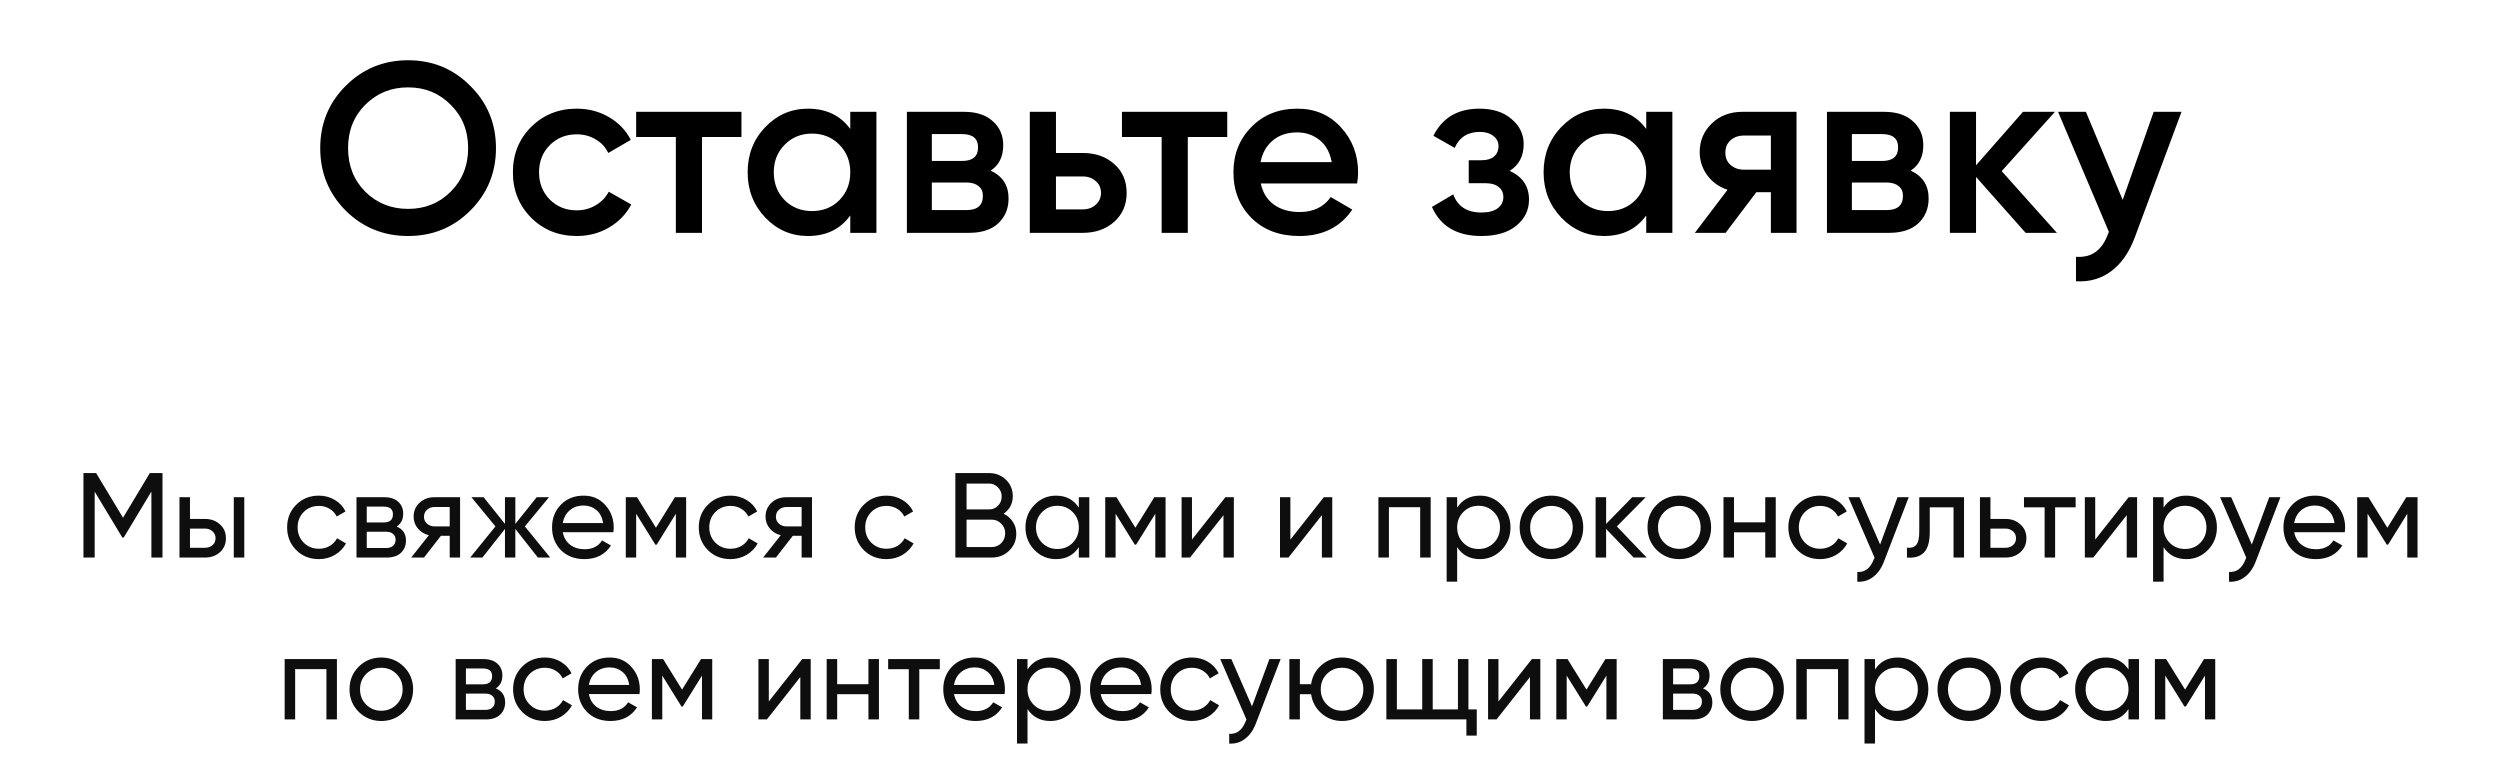 <?xml version="1.0" encoding="UTF-8"?> <svg xmlns="http://www.w3.org/2000/svg" width="417" height="127" viewBox="0 0 417 127" fill="none"><path d="M78.448 35.125C75.621 37.952 72.162 39.365 68.07 39.365C63.979 39.365 60.506 37.952 57.653 35.125C54.826 32.272 53.413 28.799 53.413 24.708C53.413 20.616 54.826 17.157 57.653 14.331C60.506 11.477 63.979 10.05 68.07 10.05C72.162 10.05 75.621 11.477 78.448 14.331C81.301 17.157 82.728 20.616 82.728 24.708C82.728 28.799 81.301 32.272 78.448 35.125ZM60.923 31.976C62.862 33.887 65.244 34.842 68.07 34.842C70.897 34.842 73.266 33.887 75.177 31.976C77.115 30.038 78.084 27.615 78.084 24.708C78.084 21.8 77.115 19.391 75.177 17.48C73.266 15.542 70.897 14.573 68.07 14.573C65.244 14.573 62.862 15.542 60.923 17.48C59.012 19.391 58.057 21.8 58.057 24.708C58.057 27.615 59.012 30.038 60.923 31.976ZM96.21 39.365C93.168 39.365 90.624 38.342 88.578 36.296C86.559 34.25 85.55 31.733 85.55 28.745C85.55 25.73 86.559 23.214 88.578 21.195C90.624 19.149 93.168 18.126 96.21 18.126C98.175 18.126 99.965 18.597 101.58 19.539C103.195 20.481 104.406 21.747 105.214 23.335L101.459 25.515C101.001 24.546 100.301 23.792 99.359 23.254C98.444 22.689 97.381 22.406 96.169 22.406C94.393 22.406 92.899 23.012 91.687 24.223C90.503 25.434 89.911 26.942 89.911 28.745C89.911 30.549 90.503 32.056 91.687 33.268C92.899 34.479 94.393 35.085 96.169 35.085C97.354 35.085 98.417 34.802 99.359 34.237C100.328 33.672 101.055 32.918 101.539 31.976L105.295 34.116C104.433 35.731 103.195 37.009 101.58 37.952C99.965 38.894 98.175 39.365 96.21 39.365ZM123.674 18.651V22.85H117.092V38.84L112.731 38.84V22.85H106.109V18.651H123.674ZM141.825 18.651H146.186V38.84H141.825V35.933C140.183 38.221 137.828 39.365 134.759 39.365C131.987 39.365 129.618 38.342 127.653 36.296C125.688 34.223 124.705 31.706 124.705 28.745C124.705 25.757 125.688 23.241 127.653 21.195C129.618 19.149 131.987 18.126 134.759 18.126C137.828 18.126 140.183 19.257 141.825 21.518V18.651ZM130.883 33.389C132.094 34.6 133.615 35.206 135.446 35.206C137.276 35.206 138.797 34.6 140.008 33.389C141.22 32.151 141.825 30.603 141.825 28.745C141.825 26.888 141.22 25.354 140.008 24.142C138.797 22.904 137.276 22.285 135.446 22.285C133.615 22.285 132.094 22.904 130.883 24.142C129.672 25.354 129.066 26.888 129.066 28.745C129.066 30.603 129.672 32.151 130.883 33.389ZM165.24 28.463C167.232 29.378 168.228 30.926 168.228 33.106C168.228 34.802 167.649 36.188 166.492 37.265C165.361 38.315 163.732 38.84 161.606 38.84H151.269V18.651H160.798C162.871 18.651 164.473 19.176 165.603 20.226C166.761 21.249 167.34 22.581 167.34 24.223C167.34 26.134 166.64 27.547 165.24 28.463ZM160.475 22.366H155.428V26.848H160.475C162.252 26.848 163.14 26.094 163.14 24.587C163.14 23.106 162.252 22.366 160.475 22.366ZM161.202 35.044C163.033 35.044 163.948 34.25 163.948 32.662C163.948 31.962 163.706 31.424 163.221 31.047C162.736 30.643 162.063 30.441 161.202 30.441H155.428V35.044H161.202ZM180.576 25.515C182.729 25.515 184.493 26.134 185.865 27.372C187.238 28.584 187.925 30.186 187.925 32.178C187.925 34.143 187.238 35.744 185.865 36.983C184.493 38.221 182.729 38.84 180.576 38.84H171.773V18.651H176.134V25.515H180.576ZM180.616 34.923C181.478 34.923 182.191 34.667 182.756 34.156C183.348 33.645 183.645 32.985 183.645 32.178C183.645 31.343 183.348 30.683 182.756 30.199C182.191 29.688 181.478 29.432 180.616 29.432H176.134V34.923H180.616ZM204.705 18.651V22.85H198.124V38.84H193.763V22.85H187.141V18.651H204.705ZM210.3 30.603C210.623 32.137 211.363 33.322 212.52 34.156C213.678 34.964 215.091 35.367 216.76 35.367C219.075 35.367 220.811 34.533 221.969 32.864L225.562 34.964C223.57 37.898 220.623 39.365 216.72 39.365C213.436 39.365 210.784 38.369 208.765 36.377C206.746 34.358 205.737 31.814 205.737 28.745C205.737 25.73 206.733 23.214 208.725 21.195C210.717 19.149 213.274 18.126 216.397 18.126C219.358 18.126 221.78 19.162 223.665 21.235C225.576 23.308 226.531 25.825 226.531 28.786C226.531 29.243 226.478 29.849 226.37 30.603L210.3 30.603ZM210.259 27.049L222.13 27.049C221.834 25.407 221.148 24.169 220.071 23.335C219.021 22.5 217.783 22.083 216.356 22.083C214.741 22.083 213.395 22.527 212.318 23.416C211.242 24.304 210.555 25.515 210.259 27.049ZM251.809 28.503C253.963 29.472 255.039 31.074 255.039 33.308C255.039 35.031 254.34 36.471 252.94 37.629C251.54 38.786 249.588 39.365 247.085 39.365C243.02 39.365 240.275 37.75 238.848 34.519L242.401 32.42C243.128 34.439 244.703 35.448 247.125 35.448C248.256 35.448 249.144 35.219 249.79 34.762C250.436 34.277 250.759 33.645 250.759 32.864C250.759 32.164 250.504 31.612 249.992 31.208C249.481 30.778 248.767 30.562 247.852 30.562H244.985V26.727H247.125C248.014 26.727 248.7 26.525 249.185 26.121C249.696 25.69 249.952 25.111 249.952 24.385C249.952 23.685 249.669 23.119 249.104 22.689C248.539 22.231 247.785 22.002 246.843 22.002C244.824 22.002 243.424 22.891 242.643 24.667L239.09 22.648C240.598 19.634 243.155 18.126 246.762 18.126C249.023 18.126 250.813 18.705 252.132 19.862C253.478 20.993 254.151 22.379 254.151 24.021C254.151 26.04 253.371 27.534 251.809 28.503ZM274.591 18.651L278.952 18.651V38.84H274.591V35.933C272.949 38.221 270.594 39.365 267.525 39.365C264.752 39.365 262.384 38.342 260.419 36.296C258.453 34.223 257.471 31.706 257.471 28.745C257.471 25.757 258.453 23.241 260.419 21.195C262.384 19.149 264.752 18.126 267.525 18.126C270.594 18.126 272.949 19.257 274.591 21.518V18.651ZM263.649 33.389C264.86 34.6 266.381 35.206 268.211 35.206C270.042 35.206 271.563 34.6 272.774 33.389C273.985 32.151 274.591 30.603 274.591 28.745C274.591 26.888 273.985 25.354 272.774 24.142C271.563 22.904 270.042 22.285 268.211 22.285C266.381 22.285 264.86 22.904 263.649 24.142C262.437 25.354 261.832 26.888 261.832 28.745C261.832 30.603 262.437 32.151 263.649 33.389ZM299.661 18.651V38.84H295.381V32.056H292.958L287.83 38.84H282.702L288.153 31.653C286.754 31.195 285.623 30.387 284.762 29.23C283.927 28.072 283.51 26.78 283.51 25.354C283.51 23.496 284.169 21.922 285.488 20.63C286.834 19.31 288.557 18.651 290.657 18.651H299.661ZM290.899 28.301H295.381V22.608H290.899C290.011 22.608 289.27 22.864 288.678 23.375C288.086 23.887 287.79 24.587 287.79 25.475C287.79 26.336 288.086 27.023 288.678 27.534C289.27 28.046 290.011 28.301 290.899 28.301ZM318.707 28.463C320.699 29.378 321.695 30.926 321.695 33.106C321.695 34.802 321.116 36.188 319.959 37.265C318.828 38.315 317.2 38.84 315.073 38.84H304.736V18.651H314.265C316.338 18.651 317.94 19.176 319.07 20.226C320.228 21.249 320.807 22.581 320.807 24.223C320.807 26.134 320.107 27.547 318.707 28.463ZM313.942 22.366H308.895V26.848H313.942C315.719 26.848 316.607 26.094 316.607 24.587C316.607 23.106 315.719 22.366 313.942 22.366ZM314.669 35.044C316.5 35.044 317.415 34.25 317.415 32.662C317.415 31.962 317.173 31.424 316.688 31.047C316.204 30.643 315.531 30.441 314.669 30.441H308.895V35.044H314.669ZM343.088 38.84H337.879L329.602 29.513V38.84H325.241V18.651H329.602V27.574L337.435 18.651L342.765 18.651L333.882 28.544L343.088 38.84ZM359.234 18.651H363.878L356.125 39.486C355.183 42.043 353.864 43.954 352.168 45.219C350.472 46.485 348.507 47.05 346.273 46.915V42.837C347.646 42.918 348.749 42.635 349.584 41.989C350.445 41.37 351.132 40.361 351.643 38.961L351.764 38.678L343.285 18.651H347.928L354.066 33.349L359.234 18.651Z" fill="black"></path><path d="M27.104 78.909V93H25.252V81.989L20.643 89.658H20.401L15.791 82.009V93H13.919V78.909H16.033L20.522 86.357L24.991 78.909H27.104ZM34.184 86.558C35.19 86.558 36.022 86.86 36.68 87.464C37.351 88.055 37.686 88.826 37.686 89.779C37.686 90.732 37.351 91.51 36.68 92.114C36.022 92.705 35.19 93 34.184 93H29.936V82.935H31.688V86.558H34.184ZM38.995 82.935H40.746V93H38.995V82.935ZM34.184 91.37C34.68 91.37 35.096 91.229 35.432 90.947C35.781 90.651 35.955 90.262 35.955 89.779C35.955 89.296 35.781 88.907 35.432 88.612C35.096 88.316 34.68 88.169 34.184 88.169H31.688V91.37H34.184ZM53.185 93.262C51.669 93.262 50.407 92.758 49.401 91.752C48.394 90.732 47.891 89.471 47.891 87.968C47.891 86.465 48.394 85.21 49.401 84.203C50.407 83.183 51.669 82.673 53.185 82.673C54.178 82.673 55.071 82.915 55.862 83.398C56.654 83.868 57.245 84.505 57.634 85.31L56.164 86.156C55.909 85.619 55.513 85.19 54.977 84.868C54.453 84.545 53.856 84.384 53.185 84.384C52.178 84.384 51.333 84.727 50.649 85.411C49.978 86.095 49.642 86.948 49.642 87.968C49.642 88.974 49.978 89.82 50.649 90.504C51.333 91.188 52.178 91.531 53.185 91.531C53.856 91.531 54.46 91.376 54.997 91.067C55.533 90.745 55.943 90.316 56.225 89.779L57.714 90.645C57.285 91.437 56.667 92.074 55.862 92.557C55.057 93.027 54.165 93.262 53.185 93.262ZM66.166 87.827C67.2 88.256 67.716 89.034 67.716 90.162C67.716 90.994 67.434 91.678 66.871 92.215C66.321 92.738 65.529 93 64.496 93H59.463V82.935H64.093C65.099 82.935 65.878 83.19 66.428 83.7C66.978 84.197 67.253 84.854 67.253 85.673C67.253 86.639 66.891 87.357 66.166 87.827ZM64.012 84.505H61.174V87.142H64.012C65.032 87.142 65.542 86.693 65.542 85.793C65.542 84.935 65.032 84.505 64.012 84.505ZM64.395 91.41C64.905 91.41 65.294 91.289 65.562 91.047C65.844 90.806 65.985 90.464 65.985 90.021C65.985 89.605 65.844 89.283 65.562 89.055C65.294 88.813 64.905 88.692 64.395 88.692H61.174V91.41H64.395ZM76.742 82.935V93H75.011V89.377H73.541L70.723 93H68.589L71.528 89.276C70.777 89.088 70.166 88.712 69.697 88.149C69.227 87.585 68.992 86.927 68.992 86.176C68.992 85.25 69.321 84.478 69.978 83.861C70.636 83.244 71.461 82.935 72.454 82.935H76.742ZM72.515 87.806H75.011V84.566H72.515C72.018 84.566 71.596 84.713 71.247 85.008C70.898 85.304 70.723 85.7 70.723 86.196C70.723 86.679 70.898 87.068 71.247 87.364C71.596 87.659 72.018 87.806 72.515 87.806ZM91.776 93H89.723L85.959 88.229V93H84.228V88.229L80.463 93H78.43L82.637 87.806L78.632 82.935H80.665L84.228 87.384V82.935H85.959V87.384L89.522 82.935H91.575L87.549 87.806L91.776 93ZM93.874 88.773C94.048 89.672 94.458 90.37 95.102 90.866C95.76 91.363 96.565 91.611 97.517 91.611C98.846 91.611 99.812 91.121 100.416 90.141L101.906 90.987C100.926 92.504 99.45 93.262 97.477 93.262C95.88 93.262 94.579 92.765 93.572 91.772C92.579 90.766 92.082 89.497 92.082 87.968C92.082 86.451 92.572 85.19 93.552 84.183C94.532 83.177 95.8 82.673 97.356 82.673C98.833 82.673 100.034 83.197 100.96 84.243C101.899 85.277 102.369 86.525 102.369 87.988C102.369 88.243 102.349 88.504 102.308 88.773H93.874ZM97.356 84.324C96.417 84.324 95.639 84.592 95.021 85.129C94.404 85.653 94.022 86.357 93.874 87.243H100.597C100.45 86.29 100.074 85.565 99.47 85.069C98.866 84.572 98.162 84.324 97.356 84.324ZM114.447 82.935V93H112.736V85.693L109.535 90.846H109.314L106.113 85.693V93H104.382V82.935H106.254L109.414 88.028L112.575 82.935H114.447ZM121.851 93.262C120.335 93.262 119.073 92.758 118.067 91.752C117.06 90.732 116.557 89.471 116.557 87.968C116.557 86.465 117.06 85.21 118.067 84.203C119.073 83.183 120.335 82.673 121.851 82.673C122.844 82.673 123.737 82.915 124.528 83.398C125.32 83.868 125.911 84.505 126.3 85.31L124.83 86.156C124.575 85.619 124.179 85.19 123.643 84.868C123.119 84.545 122.522 84.384 121.851 84.384C120.845 84.384 119.999 84.727 119.315 85.411C118.644 86.095 118.308 86.948 118.308 87.968C118.308 88.974 118.644 89.82 119.315 90.504C119.999 91.188 120.845 91.531 121.851 91.531C122.522 91.531 123.126 91.376 123.663 91.067C124.2 90.745 124.609 90.316 124.891 89.779L126.38 90.645C125.951 91.437 125.334 92.074 124.528 92.557C123.723 93.027 122.831 93.262 121.851 93.262ZM135.441 82.935V93H133.71V89.377H132.241L129.423 93H127.289L130.228 89.276C129.476 89.088 128.866 88.712 128.396 88.149C127.926 87.585 127.691 86.927 127.691 86.176C127.691 85.25 128.02 84.478 128.678 83.861C129.335 83.244 130.161 82.935 131.154 82.935H135.441ZM131.214 87.806H133.71V84.566H131.214C130.718 84.566 130.295 84.713 129.946 85.008C129.597 85.304 129.423 85.7 129.423 86.196C129.423 86.679 129.597 87.068 129.946 87.364C130.295 87.659 130.718 87.806 131.214 87.806ZM147.859 93.262C146.342 93.262 145.081 92.758 144.074 91.752C143.068 90.732 142.565 89.471 142.565 87.968C142.565 86.465 143.068 85.21 144.074 84.203C145.081 83.183 146.342 82.673 147.859 82.673C148.852 82.673 149.744 82.915 150.536 83.398C151.328 83.868 151.918 84.505 152.308 85.31L150.838 86.156C150.583 85.619 150.187 85.19 149.65 84.868C149.127 84.545 148.53 84.384 147.859 84.384C146.852 84.384 146.007 84.727 145.322 85.411C144.651 86.095 144.316 86.948 144.316 87.968C144.316 88.974 144.651 89.82 145.322 90.504C146.007 91.188 146.852 91.531 147.859 91.531C148.53 91.531 149.134 91.376 149.671 91.067C150.207 90.745 150.617 90.316 150.898 89.779L152.388 90.645C151.959 91.437 151.341 92.074 150.536 92.557C149.731 93.027 148.839 93.262 147.859 93.262ZM167.403 85.693C168.047 86.001 168.557 86.444 168.932 87.021C169.322 87.598 169.516 88.263 169.516 89.014C169.516 90.141 169.12 91.088 168.329 91.853C167.537 92.618 166.571 93 165.43 93H159.351V78.909H164.987C166.087 78.909 167.02 79.278 167.785 80.016C168.55 80.754 168.932 81.667 168.932 82.754C168.932 84.002 168.422 84.982 167.403 85.693ZM164.987 80.66H161.223V84.968H164.987C165.577 84.968 166.074 84.76 166.477 84.344C166.879 83.928 167.08 83.418 167.08 82.814C167.08 82.224 166.872 81.721 166.456 81.305C166.054 80.875 165.564 80.66 164.987 80.66ZM165.43 91.249C166.061 91.249 166.591 91.027 167.02 90.584C167.45 90.141 167.664 89.598 167.664 88.954C167.664 88.323 167.443 87.786 167 87.344C166.571 86.901 166.047 86.679 165.43 86.679H161.223V91.249H165.43ZM179.947 82.935H181.698V93H179.947V91.269C179.075 92.597 177.806 93.262 176.142 93.262C174.733 93.262 173.532 92.752 172.539 91.732C171.546 90.698 171.049 89.444 171.049 87.968C171.049 86.491 171.546 85.243 172.539 84.223C173.532 83.19 174.733 82.673 176.142 82.673C177.806 82.673 179.075 83.338 179.947 84.666V82.935ZM176.364 91.571C177.384 91.571 178.236 91.229 178.92 90.544C179.605 89.846 179.947 88.987 179.947 87.968C179.947 86.948 179.605 86.095 178.92 85.411C178.236 84.713 177.384 84.364 176.364 84.364C175.357 84.364 174.512 84.713 173.827 85.411C173.143 86.095 172.801 86.948 172.801 87.968C172.801 88.987 173.143 89.846 173.827 90.544C174.512 91.229 175.357 91.571 176.364 91.571ZM194.417 82.935V93H192.706V85.693L189.505 90.846H189.283L186.083 85.693V93H184.352V82.935H186.224L189.384 88.028L192.544 82.935H194.417ZM204.397 82.935H205.806V93H204.075V85.934L198.499 93H197.09V82.935H198.821V90.001L204.397 82.935ZM220.812 82.935H222.221V93H220.49V85.934L214.914 93H213.505V82.935H215.236V90.001L220.812 82.935ZM238.636 82.935V93H236.884V84.606H231.671V93H229.919V82.935H238.636ZM246.857 82.673C248.266 82.673 249.467 83.19 250.461 84.223C251.454 85.243 251.95 86.491 251.95 87.968C251.95 89.444 251.454 90.698 250.461 91.732C249.467 92.752 248.266 93.262 246.857 93.262C245.193 93.262 243.925 92.597 243.053 91.269V97.026H241.301V82.935H243.053V84.666C243.925 83.338 245.193 82.673 246.857 82.673ZM246.636 91.571C247.642 91.571 248.488 91.229 249.172 90.544C249.857 89.846 250.199 88.987 250.199 87.968C250.199 86.948 249.857 86.095 249.172 85.411C248.488 84.713 247.642 84.364 246.636 84.364C245.616 84.364 244.764 84.713 244.079 85.411C243.395 86.095 243.053 86.948 243.053 87.968C243.053 88.987 243.395 89.846 244.079 90.544C244.764 91.229 245.616 91.571 246.636 91.571ZM262.535 91.732C261.501 92.752 260.247 93.262 258.77 93.262C257.294 93.262 256.039 92.752 255.006 91.732C253.986 90.712 253.476 89.457 253.476 87.968C253.476 86.478 253.986 85.223 255.006 84.203C256.039 83.183 257.294 82.673 258.77 82.673C260.247 82.673 261.501 83.183 262.535 84.203C263.568 85.223 264.085 86.478 264.085 87.968C264.085 89.457 263.568 90.712 262.535 91.732ZM258.77 91.551C259.777 91.551 260.622 91.208 261.307 90.524C261.991 89.84 262.333 88.987 262.333 87.968C262.333 86.948 261.991 86.095 261.307 85.411C260.622 84.727 259.777 84.384 258.77 84.384C257.777 84.384 256.939 84.727 256.254 85.411C255.57 86.095 255.228 86.948 255.228 87.968C255.228 88.987 255.57 89.84 256.254 90.524C256.939 91.208 257.777 91.551 258.77 91.551ZM274.664 93H272.49L267.901 88.229V93H266.149V82.935H267.901V87.384L272.249 82.935H274.503L269.692 87.806L274.664 93ZM283.864 91.732C282.831 92.752 281.576 93.262 280.1 93.262C278.623 93.262 277.369 92.752 276.335 91.732C275.315 90.712 274.805 89.457 274.805 87.968C274.805 86.478 275.315 85.223 276.335 84.203C277.369 83.183 278.623 82.673 280.1 82.673C281.576 82.673 282.831 83.183 283.864 84.203C284.897 85.223 285.414 86.478 285.414 87.968C285.414 89.457 284.897 90.712 283.864 91.732ZM280.1 91.551C281.106 91.551 281.952 91.208 282.636 90.524C283.32 89.84 283.663 88.987 283.663 87.968C283.663 86.948 283.32 86.095 282.636 85.411C281.952 84.727 281.106 84.384 280.1 84.384C279.107 84.384 278.268 84.727 277.583 85.411C276.899 86.095 276.557 86.948 276.557 87.968C276.557 88.987 276.899 89.84 277.583 90.524C278.268 91.208 279.107 91.551 280.1 91.551ZM294.443 82.935H296.195V93H294.443V88.793H289.23V93H287.478V82.935H289.23V87.122H294.443V82.935ZM303.591 93.262C302.075 93.262 300.813 92.758 299.807 91.752C298.8 90.732 298.297 89.471 298.297 87.968C298.297 86.465 298.8 85.21 299.807 84.203C300.813 83.183 302.075 82.673 303.591 82.673C304.584 82.673 305.477 82.915 306.268 83.398C307.06 83.868 307.651 84.505 308.04 85.31L306.57 86.156C306.315 85.619 305.919 85.19 305.383 84.868C304.859 84.545 304.262 84.384 303.591 84.384C302.585 84.384 301.739 84.727 301.055 85.411C300.384 86.095 300.048 86.948 300.048 87.968C300.048 88.974 300.384 89.82 301.055 90.504C301.739 91.188 302.585 91.531 303.591 91.531C304.262 91.531 304.866 91.376 305.403 91.067C305.94 90.745 306.349 90.316 306.631 89.779L308.12 90.645C307.691 91.437 307.074 92.074 306.268 92.557C305.463 93.027 304.571 93.262 303.591 93.262ZM316.501 82.935H318.374L314.267 93.624C313.838 94.765 313.234 95.63 312.455 96.221C311.677 96.825 310.791 97.093 309.798 97.026V95.395C311.033 95.489 311.939 94.818 312.516 93.382L312.677 93.02L308.309 82.935H310.16L313.603 90.826L316.501 82.935ZM327.601 82.935V93H325.85V84.626H321.884V88.732C321.884 90.383 321.549 91.537 320.878 92.195C320.22 92.839 319.287 93.107 318.08 93V91.349C318.764 91.443 319.274 91.296 319.609 90.906C319.958 90.504 320.133 89.766 320.133 88.692V82.935H327.601ZM334.502 86.558C335.509 86.558 336.341 86.86 336.998 87.464C337.669 88.055 338.005 88.826 338.005 89.779C338.005 90.732 337.669 91.51 336.998 92.114C336.341 92.705 335.509 93 334.502 93H330.255V82.935H332.006V86.558H334.502ZM334.502 91.37C334.999 91.37 335.415 91.229 335.75 90.947C336.099 90.651 336.274 90.262 336.274 89.779C336.274 89.296 336.099 88.907 335.75 88.612C335.415 88.316 334.999 88.169 334.502 88.169H332.006V91.37H334.502ZM346.216 82.935V84.626H342.794V93H341.042V84.626H337.6V82.935H346.216ZM355.058 82.935H356.467V93H354.736V85.934L349.16 93H347.751V82.935H349.482V90.001L355.058 82.935ZM364.689 82.673C366.098 82.673 367.299 83.19 368.292 84.223C369.285 85.243 369.781 86.491 369.781 87.968C369.781 89.444 369.285 90.698 368.292 91.732C367.299 92.752 366.098 93.262 364.689 93.262C363.024 93.262 361.756 92.597 360.884 91.269V97.026H359.133V82.935H360.884V84.666C361.756 83.338 363.024 82.673 364.689 82.673ZM364.467 91.571C365.474 91.571 366.319 91.229 367.003 90.544C367.688 89.846 368.03 88.987 368.03 87.968C368.03 86.948 367.688 86.095 367.003 85.411C366.319 84.713 365.474 84.364 364.467 84.364C363.447 84.364 362.595 84.713 361.911 85.411C361.226 86.095 360.884 86.948 360.884 87.968C360.884 88.987 361.226 89.846 361.911 90.544C362.595 91.229 363.447 91.571 364.467 91.571ZM378.503 82.935H380.375L376.269 93.624C375.839 94.765 375.236 95.63 374.457 96.221C373.679 96.825 372.793 97.093 371.8 97.026V95.395C373.035 95.489 373.941 94.818 374.518 93.382L374.679 93.02L370.31 82.935H372.162L375.605 90.826L378.503 82.935ZM382.673 88.773C382.847 89.672 383.256 90.37 383.901 90.866C384.558 91.363 385.363 91.611 386.316 91.611C387.645 91.611 388.611 91.121 389.215 90.141L390.704 90.987C389.725 92.504 388.249 93.262 386.276 93.262C384.679 93.262 383.377 92.765 382.371 91.772C381.378 90.766 380.881 89.497 380.881 87.968C380.881 86.451 381.371 85.19 382.351 84.183C383.33 83.177 384.598 82.673 386.155 82.673C387.631 82.673 388.832 83.197 389.758 84.243C390.698 85.277 391.167 86.525 391.167 87.988C391.167 88.243 391.147 88.504 391.107 88.773H382.673ZM386.155 84.324C385.216 84.324 384.437 84.592 383.82 85.129C383.203 85.653 382.82 86.357 382.673 87.243H389.396C389.248 86.29 388.873 85.565 388.269 85.069C387.665 84.572 386.96 84.324 386.155 84.324ZM403.246 82.935V93H401.535V85.693L398.334 90.846H398.112L394.912 85.693V93H393.181V82.935H395.053L398.213 88.028L401.374 82.935H403.246ZM56.198 109.935V120H54.446V111.606H49.233V120H47.481V109.935H56.198ZM67.358 118.732C66.325 119.752 65.07 120.262 63.594 120.262C62.118 120.262 60.863 119.752 59.83 118.732C58.81 117.712 58.3 116.457 58.3 114.968C58.3 113.478 58.81 112.223 59.83 111.203C60.863 110.183 62.118 109.673 63.594 109.673C65.07 109.673 66.325 110.183 67.358 111.203C68.392 112.223 68.908 113.478 68.908 114.968C68.908 116.457 68.392 117.712 67.358 118.732ZM63.594 118.551C64.6 118.551 65.446 118.208 66.13 117.524C66.815 116.84 67.157 115.987 67.157 114.968C67.157 113.948 66.815 113.095 66.13 112.411C65.446 111.727 64.6 111.384 63.594 111.384C62.601 111.384 61.762 111.727 61.078 112.411C60.393 113.095 60.051 113.948 60.051 114.968C60.051 115.987 60.393 116.84 61.078 117.524C61.762 118.208 62.601 118.551 63.594 118.551ZM82.709 114.827C83.742 115.256 84.259 116.034 84.259 117.162C84.259 117.994 83.977 118.678 83.413 119.215C82.863 119.738 82.071 120 81.038 120H76.005V109.935H80.635C81.642 109.935 82.42 110.19 82.97 110.7C83.521 111.196 83.796 111.854 83.796 112.673C83.796 113.639 83.433 114.357 82.709 114.827ZM80.555 111.505H77.716V114.142H80.555C81.575 114.142 82.085 113.693 82.085 112.793C82.085 111.935 81.575 111.505 80.555 111.505ZM80.937 118.41C81.447 118.41 81.836 118.289 82.105 118.047C82.387 117.806 82.528 117.464 82.528 117.021C82.528 116.605 82.387 116.283 82.105 116.055C81.836 115.813 81.447 115.692 80.937 115.692H77.716V118.41H80.937ZM90.879 120.262C89.363 120.262 88.102 119.758 87.095 118.752C86.089 117.732 85.585 116.471 85.585 114.968C85.585 113.464 86.089 112.21 87.095 111.203C88.102 110.183 89.363 109.673 90.879 109.673C91.873 109.673 92.765 109.915 93.557 110.398C94.349 110.868 94.939 111.505 95.328 112.31L93.859 113.156C93.604 112.619 93.208 112.19 92.671 111.867C92.148 111.545 91.55 111.384 90.879 111.384C89.873 111.384 89.028 111.727 88.343 112.411C87.672 113.095 87.337 113.948 87.337 114.968C87.337 115.974 87.672 116.819 88.343 117.504C89.028 118.188 89.873 118.531 90.879 118.531C91.55 118.531 92.154 118.376 92.691 118.068C93.228 117.745 93.637 117.316 93.919 116.779L95.409 117.645C94.979 118.437 94.362 119.074 93.557 119.557C92.752 120.027 91.859 120.262 90.879 120.262ZM98.228 115.773C98.403 116.672 98.812 117.37 99.456 117.866C100.114 118.363 100.919 118.611 101.872 118.611C103.2 118.611 104.167 118.121 104.771 117.142L106.26 117.987C105.28 119.503 103.804 120.262 101.832 120.262C100.235 120.262 98.933 119.765 97.926 118.772C96.933 117.766 96.437 116.497 96.437 114.968C96.437 113.451 96.927 112.19 97.906 111.183C98.886 110.177 100.154 109.673 101.711 109.673C103.187 109.673 104.388 110.197 105.314 111.243C106.253 112.277 106.723 113.525 106.723 114.988C106.723 115.243 106.703 115.504 106.663 115.773H98.228ZM101.711 111.324C100.771 111.324 99.993 111.592 99.376 112.129C98.758 112.653 98.376 113.357 98.228 114.243H104.952C104.804 113.29 104.428 112.565 103.824 112.069C103.221 111.572 102.516 111.324 101.711 111.324ZM118.801 109.935V120H117.09V112.693L113.89 117.846H113.668L110.467 112.693V120H108.736V109.935H110.608L113.769 115.028L116.929 109.935H118.801ZM133.814 109.935H135.224V120H133.492V112.934L127.916 120H126.507V109.935H128.238V117.001L133.814 109.935ZM144.854 109.935H146.606V120H144.854V115.793H139.641V120H137.889V109.935H139.641V114.122H144.854V109.935ZM156.76 109.935V111.626H153.338V120H151.586V111.626H148.144V109.935H156.76ZM159.129 115.773C159.304 116.672 159.713 117.37 160.357 117.866C161.015 118.363 161.82 118.611 162.773 118.611C164.101 118.611 165.068 118.121 165.672 117.142L167.161 117.987C166.182 119.503 164.705 120.262 162.733 120.262C161.136 120.262 159.834 119.765 158.827 118.772C157.834 117.766 157.338 116.497 157.338 114.968C157.338 113.451 157.828 112.19 158.807 111.183C159.787 110.177 161.055 109.673 162.612 109.673C164.088 109.673 165.289 110.197 166.215 111.243C167.155 112.277 167.624 113.525 167.624 114.988C167.624 115.243 167.604 115.504 167.564 115.773H159.129ZM162.612 111.324C161.672 111.324 160.894 111.592 160.277 112.129C159.659 112.653 159.277 113.357 159.129 114.243H165.853C165.705 113.29 165.329 112.565 164.726 112.069C164.122 111.572 163.417 111.324 162.612 111.324ZM175.193 109.673C176.602 109.673 177.803 110.19 178.797 111.223C179.79 112.243 180.286 113.491 180.286 114.968C180.286 116.444 179.79 117.698 178.797 118.732C177.803 119.752 176.602 120.262 175.193 120.262C173.529 120.262 172.261 119.597 171.389 118.269V124.026H169.637V109.935H171.389V111.666C172.261 110.338 173.529 109.673 175.193 109.673ZM174.972 118.571C175.978 118.571 176.824 118.229 177.508 117.544C178.193 116.846 178.535 115.987 178.535 114.968C178.535 113.948 178.193 113.095 177.508 112.411C176.824 111.713 175.978 111.364 174.972 111.364C173.952 111.364 173.1 111.713 172.415 112.411C171.731 113.095 171.389 113.948 171.389 114.968C171.389 115.987 171.731 116.846 172.415 117.544C173.1 118.229 173.952 118.571 174.972 118.571ZM183.604 115.773C183.778 116.672 184.188 117.37 184.832 117.866C185.489 118.363 186.295 118.611 187.247 118.611C188.576 118.611 189.542 118.121 190.146 117.142L191.636 117.987C190.656 119.503 189.18 120.262 187.207 120.262C185.61 120.262 184.308 119.765 183.302 118.772C182.309 117.766 181.812 116.497 181.812 114.968C181.812 113.451 182.302 112.19 183.282 111.183C184.261 110.177 185.53 109.673 187.086 109.673C188.563 109.673 189.764 110.197 190.69 111.243C191.629 112.277 192.099 113.525 192.099 114.988C192.099 115.243 192.079 115.504 192.038 115.773H183.604ZM187.086 111.324C186.147 111.324 185.369 111.592 184.751 112.129C184.134 112.653 183.751 113.357 183.604 114.243H190.327C190.18 113.29 189.804 112.565 189.2 112.069C188.596 111.572 187.892 111.324 187.086 111.324ZM198.823 120.262C197.306 120.262 196.045 119.758 195.038 118.752C194.032 117.732 193.529 116.471 193.529 114.968C193.529 113.464 194.032 112.21 195.038 111.203C196.045 110.183 197.306 109.673 198.823 109.673C199.816 109.673 200.708 109.915 201.5 110.398C202.292 110.868 202.882 111.505 203.271 112.31L201.802 113.156C201.547 112.619 201.151 112.19 200.614 111.867C200.091 111.545 199.494 111.384 198.823 111.384C197.816 111.384 196.971 111.727 196.286 112.411C195.615 113.095 195.28 113.948 195.28 114.968C195.28 115.974 195.615 116.819 196.286 117.504C196.971 118.188 197.816 118.531 198.823 118.531C199.494 118.531 200.098 118.376 200.634 118.068C201.171 117.745 201.581 117.316 201.862 116.779L203.352 117.645C202.923 118.437 202.305 119.074 201.5 119.557C200.695 120.027 199.802 120.262 198.823 120.262ZM211.733 109.935H213.605L209.499 120.624C209.069 121.765 208.465 122.63 207.687 123.221C206.909 123.825 206.023 124.093 205.03 124.026V122.395C206.264 122.489 207.17 121.818 207.747 120.382L207.908 120.02L203.54 109.935H205.392L208.834 117.826L211.733 109.935ZM223.864 109.673C225.34 109.673 226.589 110.183 227.608 111.203C228.642 112.223 229.158 113.478 229.158 114.968C229.158 116.457 228.642 117.712 227.608 118.732C226.589 119.752 225.34 120.262 223.864 120.262C222.536 120.262 221.388 119.839 220.422 118.994C219.456 118.148 218.879 117.081 218.691 115.793H216.819V120H215.067V109.935H216.819V114.122H218.691C218.879 112.834 219.456 111.774 220.422 110.942C221.402 110.096 222.549 109.673 223.864 109.673ZM223.864 118.551C224.857 118.551 225.696 118.208 226.381 117.524C227.065 116.84 227.407 115.987 227.407 114.968C227.407 113.948 227.065 113.095 226.381 112.411C225.696 111.727 224.857 111.384 223.864 111.384C222.858 111.384 222.012 111.727 221.328 112.411C220.643 113.095 220.301 113.948 220.301 114.968C220.301 115.987 220.643 116.84 221.328 117.524C222.012 118.208 222.858 118.551 223.864 118.551ZM244.935 118.329H246.324V122.697H244.592V120H231.246V109.935H232.998V118.329H237.225V109.935H238.976V118.329H243.183V109.935H244.935V118.329ZM255.518 109.935H256.928V120H255.196V112.934L249.62 120H248.211V109.935H249.942V117.001L255.518 109.935ZM269.658 109.935V120H267.947V112.693L264.747 117.846H264.525L261.325 112.693V120H259.593V109.935H261.465L264.626 115.028L267.786 109.935H269.658ZM284.068 114.827C285.101 115.256 285.618 116.034 285.618 117.162C285.618 117.994 285.336 118.678 284.772 119.215C284.222 119.738 283.43 120 282.397 120H277.364V109.935H281.994C283.001 109.935 283.779 110.19 284.329 110.7C284.88 111.196 285.155 111.854 285.155 112.673C285.155 113.639 284.792 114.357 284.068 114.827ZM281.914 111.505H279.075V114.142H281.914C282.934 114.142 283.444 113.693 283.444 112.793C283.444 111.935 282.934 111.505 281.914 111.505ZM282.296 118.41C282.806 118.41 283.195 118.289 283.464 118.047C283.746 117.806 283.886 117.464 283.886 117.021C283.886 116.605 283.746 116.283 283.464 116.055C283.195 115.813 282.806 115.692 282.296 115.692H279.075V118.41H282.296ZM296.003 118.732C294.969 119.752 293.715 120.262 292.239 120.262C290.762 120.262 289.508 119.752 288.474 118.732C287.454 117.712 286.944 116.457 286.944 114.968C286.944 113.478 287.454 112.223 288.474 111.203C289.508 110.183 290.762 109.673 292.239 109.673C293.715 109.673 294.969 110.183 296.003 111.203C297.036 112.223 297.553 113.478 297.553 114.968C297.553 116.457 297.036 117.712 296.003 118.732ZM292.239 118.551C293.245 118.551 294.09 118.208 294.775 117.524C295.459 116.84 295.802 115.987 295.802 114.968C295.802 113.948 295.459 113.095 294.775 112.411C294.09 111.727 293.245 111.384 292.239 111.384C291.245 111.384 290.407 111.727 289.722 112.411C289.038 113.095 288.696 113.948 288.696 114.968C288.696 115.987 289.038 116.84 289.722 117.524C290.407 118.208 291.245 118.551 292.239 118.551ZM308.334 109.935V120H306.582V111.606H301.369V120H299.617V109.935H308.334ZM316.555 109.673C317.964 109.673 319.166 110.19 320.159 111.223C321.152 112.243 321.648 113.491 321.648 114.968C321.648 116.444 321.152 117.698 320.159 118.732C319.166 119.752 317.964 120.262 316.555 120.262C314.891 120.262 313.623 119.597 312.751 118.269V124.026H311V109.935H312.751V111.666C313.623 110.338 314.891 109.673 316.555 109.673ZM316.334 118.571C317.34 118.571 318.186 118.229 318.87 117.544C319.555 116.846 319.897 115.987 319.897 114.968C319.897 113.948 319.555 113.095 318.87 112.411C318.186 111.713 317.34 111.364 316.334 111.364C315.314 111.364 314.462 111.713 313.777 112.411C313.093 113.095 312.751 113.948 312.751 114.968C312.751 115.987 313.093 116.846 313.777 117.544C314.462 118.229 315.314 118.571 316.334 118.571ZM332.233 118.732C331.2 119.752 329.945 120.262 328.469 120.262C326.992 120.262 325.738 119.752 324.704 118.732C323.684 117.712 323.174 116.457 323.174 114.968C323.174 113.478 323.684 112.223 324.704 111.203C325.738 110.183 326.992 109.673 328.469 109.673C329.945 109.673 331.2 110.183 332.233 111.203C333.266 112.223 333.783 113.478 333.783 114.968C333.783 116.457 333.266 117.712 332.233 118.732ZM328.469 118.551C329.475 118.551 330.321 118.208 331.005 117.524C331.689 116.84 332.032 115.987 332.032 114.968C332.032 113.948 331.689 113.095 331.005 112.411C330.321 111.727 329.475 111.384 328.469 111.384C327.476 111.384 326.637 111.727 325.952 112.411C325.268 113.095 324.926 113.948 324.926 114.968C324.926 115.987 325.268 116.84 325.952 117.524C326.637 118.208 327.476 118.551 328.469 118.551ZM340.578 120.262C339.062 120.262 337.8 119.758 336.794 118.752C335.787 117.732 335.284 116.471 335.284 114.968C335.284 113.464 335.787 112.21 336.794 111.203C337.8 110.183 339.062 109.673 340.578 109.673C341.571 109.673 342.464 109.915 343.255 110.398C344.047 110.868 344.638 111.505 345.027 112.31L343.557 113.156C343.302 112.619 342.906 112.19 342.37 111.867C341.846 111.545 341.249 111.384 340.578 111.384C339.572 111.384 338.726 111.727 338.042 112.411C337.371 113.095 337.035 113.948 337.035 114.968C337.035 115.974 337.371 116.819 338.042 117.504C338.726 118.188 339.572 118.531 340.578 118.531C341.249 118.531 341.853 118.376 342.39 118.068C342.927 117.745 343.336 117.316 343.618 116.779L345.107 117.645C344.678 118.437 344.061 119.074 343.255 119.557C342.45 120.027 341.558 120.262 340.578 120.262ZM355.033 109.935H356.784V120H355.033V118.269C354.16 119.597 352.892 120.262 351.228 120.262C349.819 120.262 348.618 119.752 347.625 118.732C346.632 117.698 346.135 116.444 346.135 114.968C346.135 113.491 346.632 112.243 347.625 111.223C348.618 110.19 349.819 109.673 351.228 109.673C352.892 109.673 354.16 110.338 355.033 111.666V109.935ZM351.449 118.571C352.469 118.571 353.322 118.229 354.006 117.544C354.69 116.846 355.033 115.987 355.033 114.968C355.033 113.948 354.69 113.095 354.006 112.411C353.322 111.713 352.469 111.364 351.449 111.364C350.443 111.364 349.598 111.713 348.913 112.411C348.229 113.095 347.886 113.948 347.886 114.968C347.886 115.987 348.229 116.846 348.913 117.544C349.598 118.229 350.443 118.571 351.449 118.571ZM369.502 109.935V120H367.791V112.693L364.591 117.846H364.369L361.169 112.693V120H359.437V109.935H361.309L364.47 115.028L367.63 109.935H369.502Z" fill="#0E0E0E"></path></svg> 